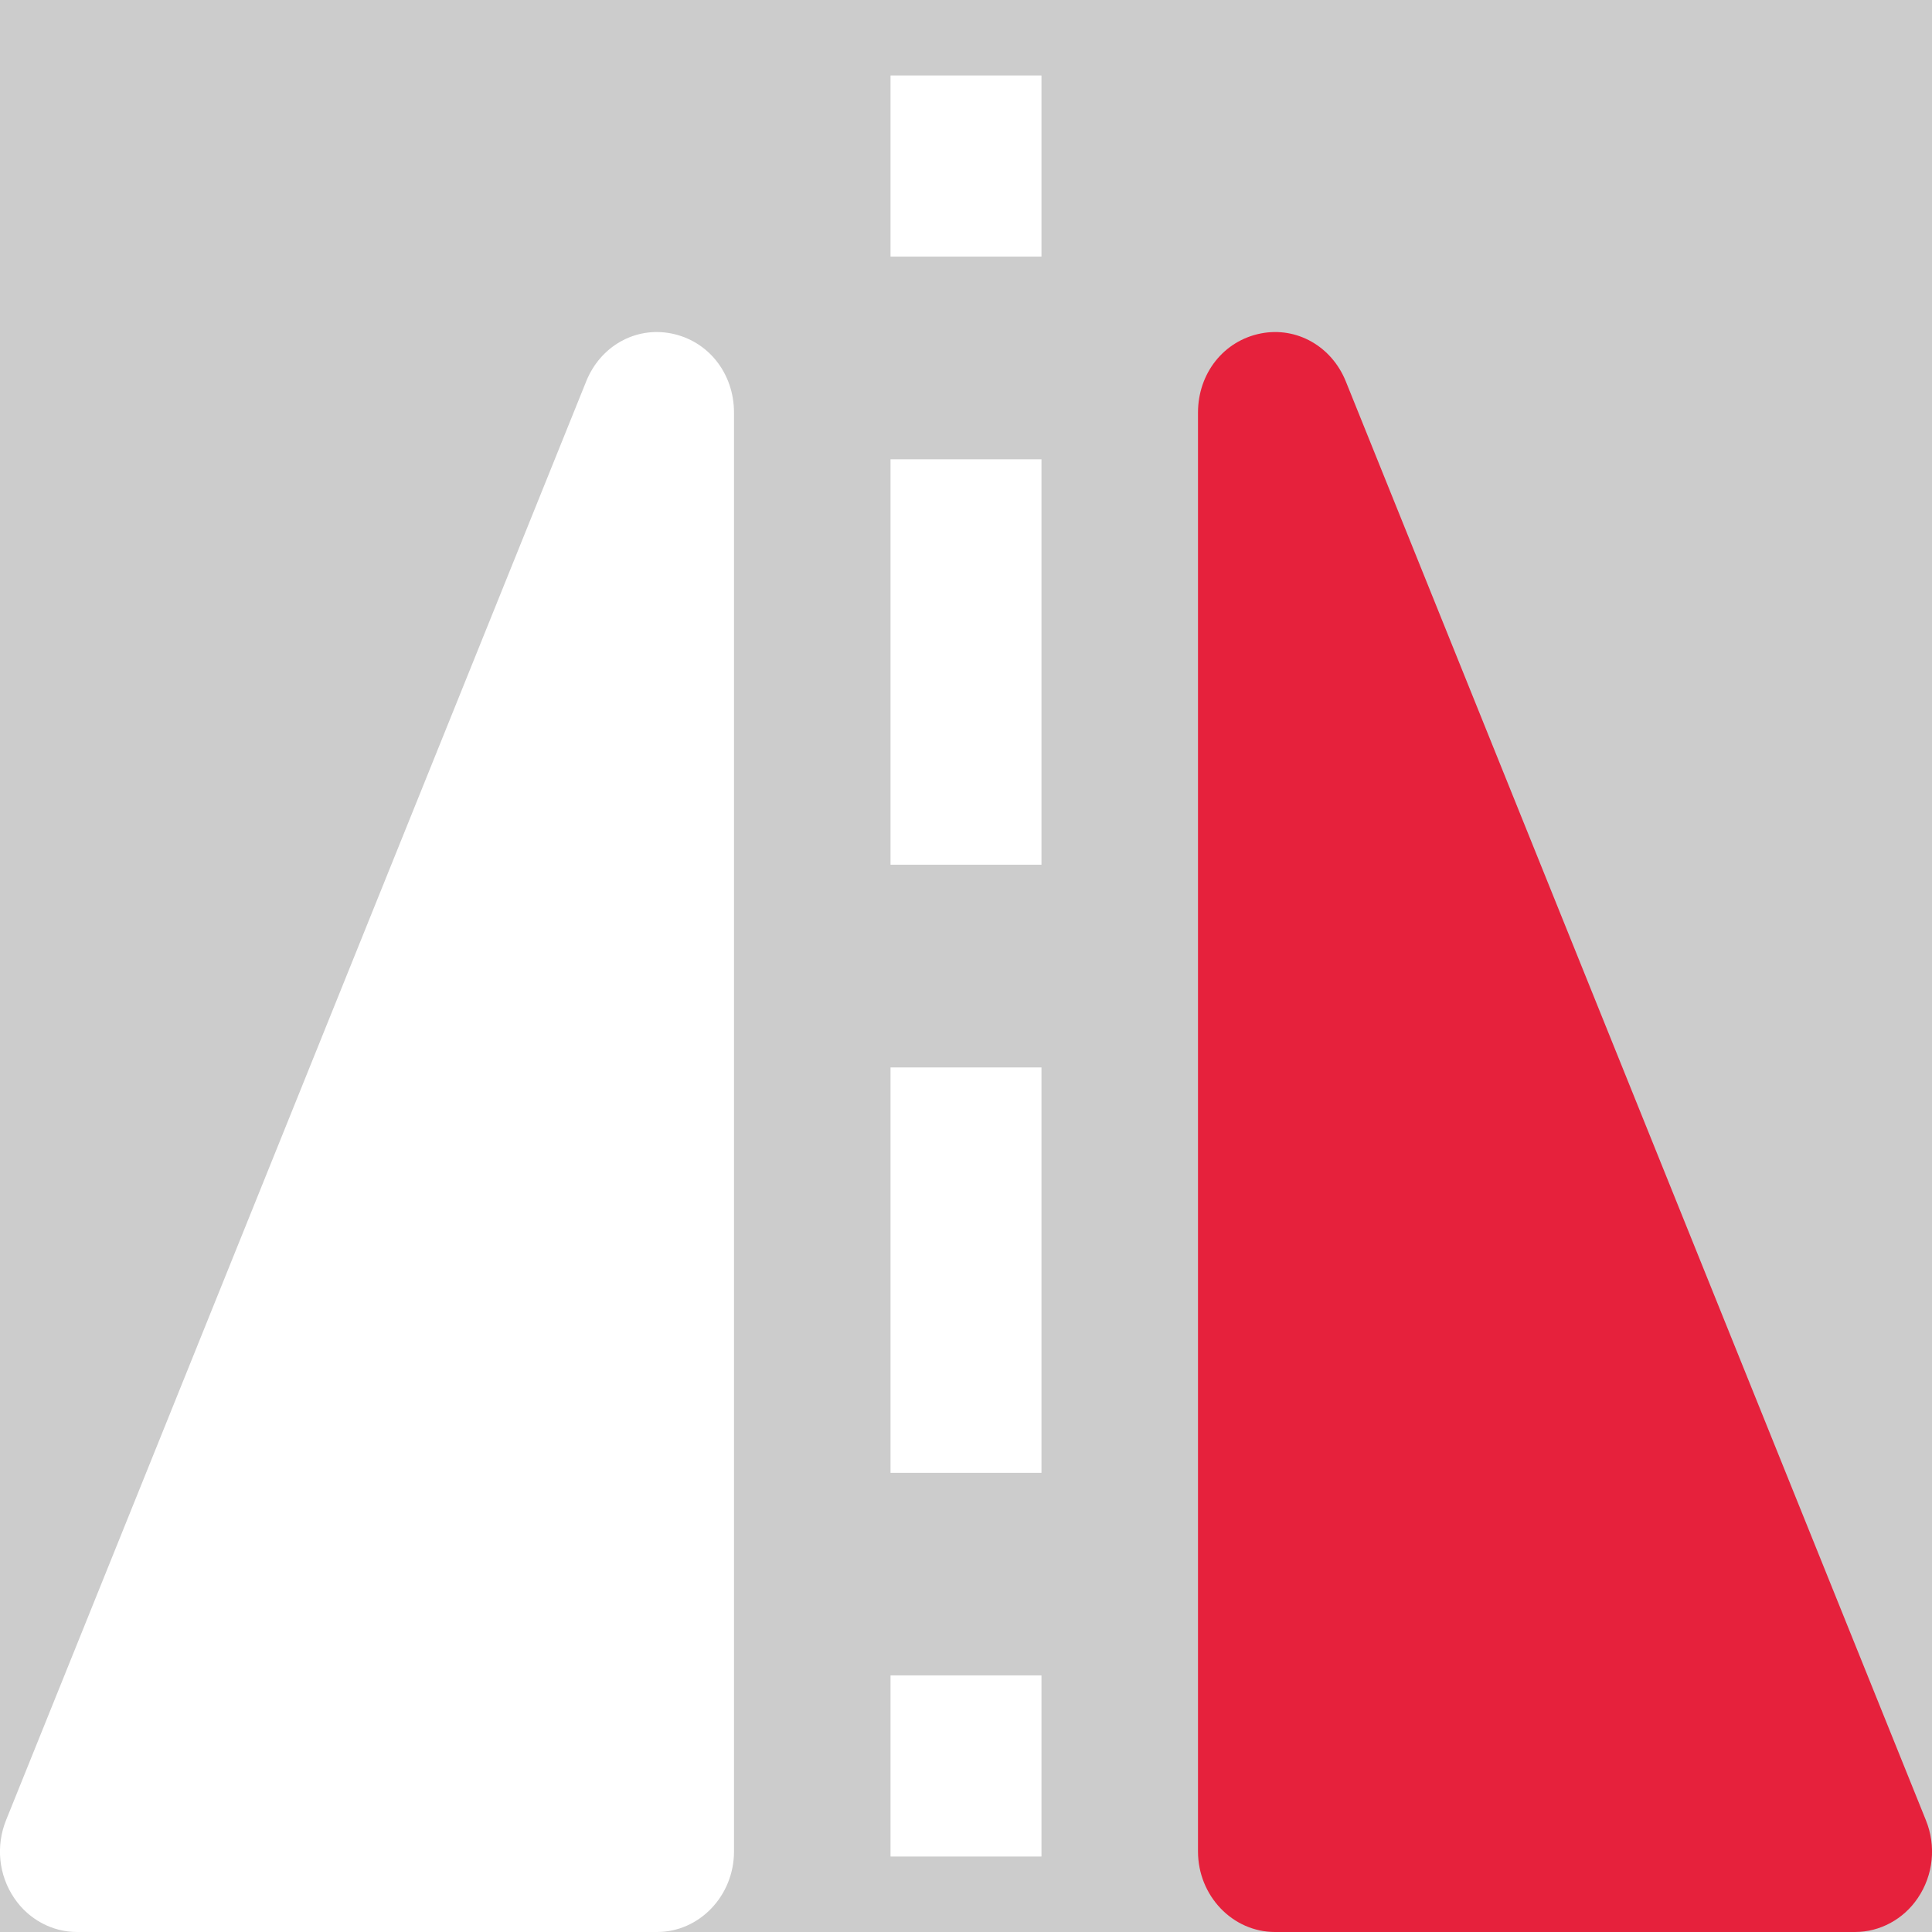 <?xml version='1.0' encoding='UTF-8'?>
<svg xmlns="http://www.w3.org/2000/svg" id="uuid-138be768-f56a-4146-be5b-e8cefb51cafe" data-name="Calque 1" viewBox="0 0 128 128">
  <rect width="100%" height="100%" fill="#cccccc"/>
  <rect width="100%" height="100%" fill="#cccccc"/>
  <defs>
    <style>
      .uuid-f629b446-fbac-4045-b417-20dbbc84c36b, .uuid-82bc4fb6-ef9e-446d-8f2e-09fb73d0f37c {
        fill: none;
        stroke: #fff;
        stroke-miterlimit: 10;
        stroke-width: 10px;
      }

      .uuid-82bc4fb6-ef9e-446d-8f2e-09fb73d0f37c {
        stroke-dasharray: 0 0 26.86 13.43;
      }

      .uuid-4e7d5cbb-dfce-499a-a587-52e132ee2cf4 {
        fill: #e6213c;
      }

      .uuid-4e7d5cbb-dfce-499a-a587-52e132ee2cf4, .uuid-a664b4c7-76a1-422b-aca7-9c4548a2843d {
        stroke-width: 0px;
      }

      .uuid-a664b4c7-76a1-422b-aca7-9c4548a2843d {
        fill: #fff;
      }
    </style>
  </defs>
  <g>
    <line class="uuid-f629b446-fbac-4045-b417-20dbbc84c36b" x1="64" y1="5" x2="64" y2="17"/>
    <line class="uuid-82bc4fb6-ef9e-446d-8f2e-09fb73d0f37c" x1="64" y1="30.43" x2="64" y2="104.29"/>
    <line class="uuid-f629b446-fbac-4045-b417-20dbbc84c36b" x1="64" y1="111" x2="64" y2="123"/>
  </g>
  <path class="uuid-a664b4c7-76a1-422b-aca7-9c4548a2843d" d="M48.63,27.34v95.32c0,2.94-2.29,5.34-5.1,5.34H5.1c-1.65,0-3.21-.84-4.16-2.25-1.03-1.52-1.23-3.46-.53-5.18L38.84,25.26c.94-2.33,3.25-3.63,5.62-3.17,2.46.48,4.17,2.64,4.17,5.25Z"/>
  <path class="uuid-4e7d5cbb-dfce-499a-a587-52e132ee2cf4" d="M127.06,125.75c-.95,1.41-2.51,2.25-4.16,2.25h-38.43c-2.81,0-5.1-2.4-5.1-5.34V27.34c0-2.61,1.71-4.77,4.17-5.25,2.37-.46,4.68.85,5.62,3.17l38.43,95.32c.7,1.71.5,3.65-.53,5.17Z"/>
</svg>
